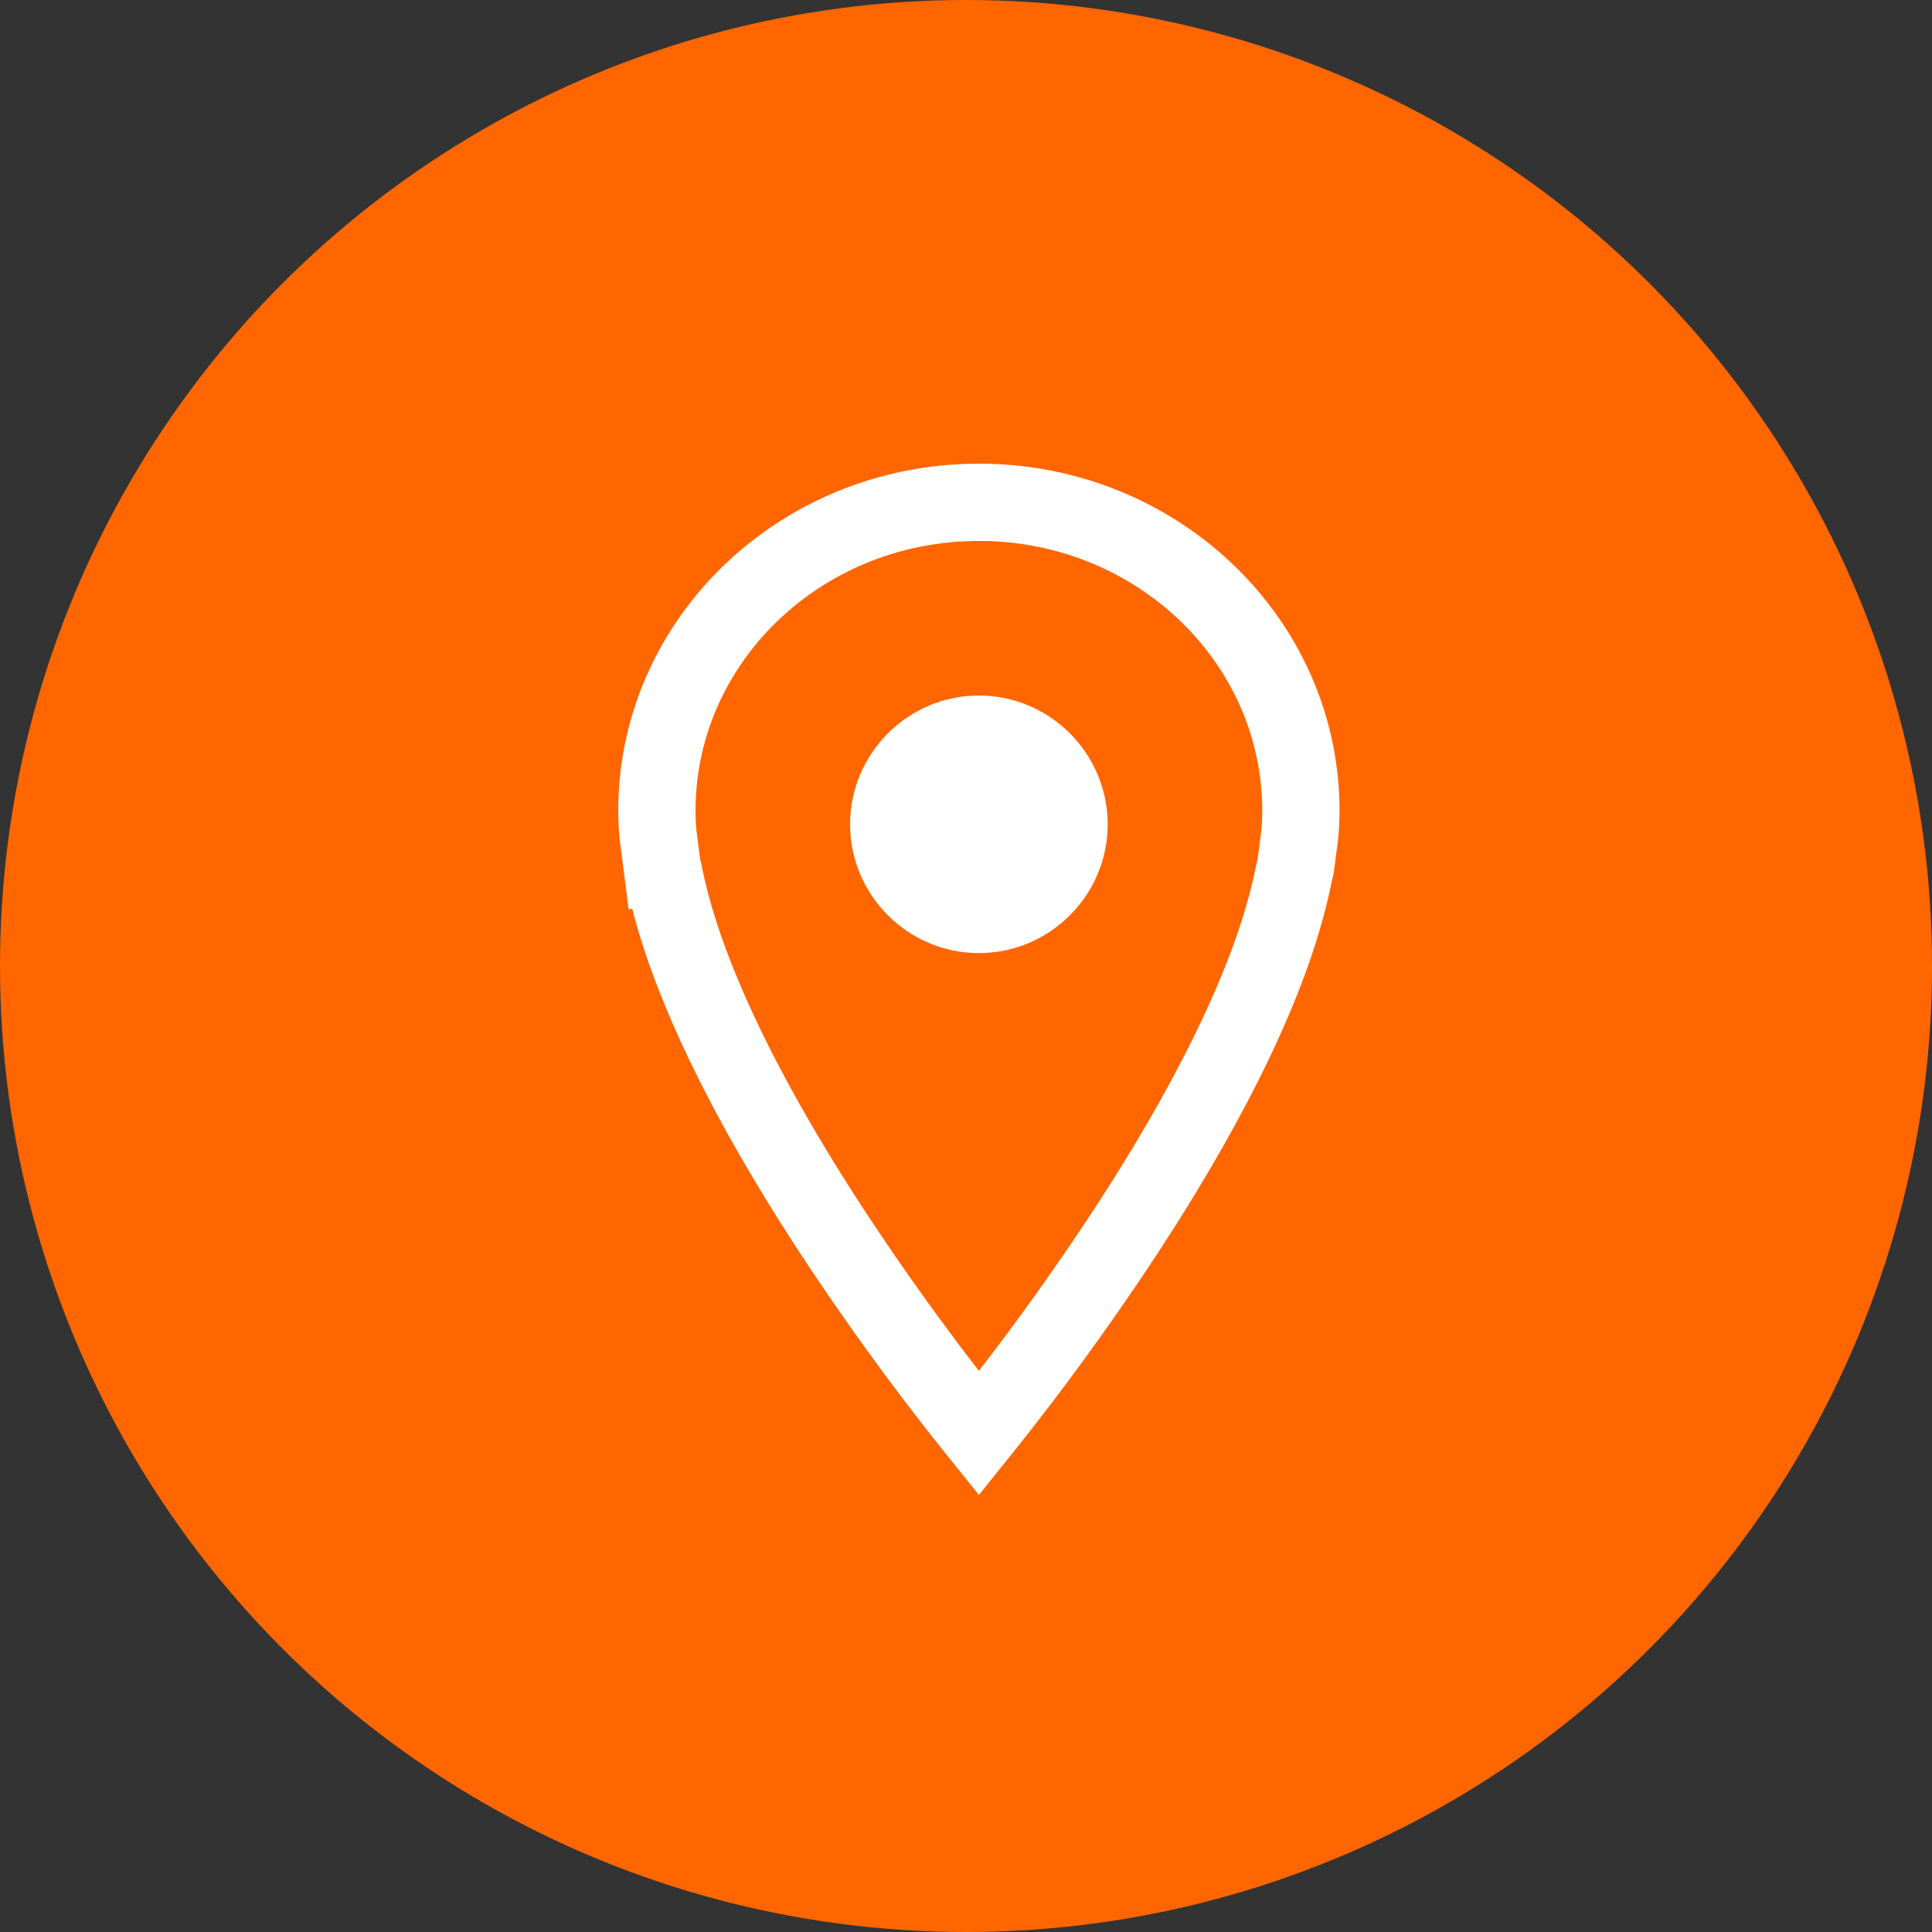 <svg xmlns="http://www.w3.org/2000/svg" width="75" height="75" viewBox="0 0 75 75">
    <rect x="0" y="0" width="75" height="75" fill="#333333" stroke="none"/>
    <g fill="none" fill-rule="evenodd">
        <circle cx="37.5" cy="37.5" r="37.5" fill="#F60"/>
        <g stroke="#FFF">
            <path stroke-width="3" d="M25.699 33.598l.091.406c.367 1.82 1.094 3.873 2.141 6.11 1.129 2.414 2.6 4.983 4.333 7.635A100.58 100.58 0 0 0 38 55.639a100.58 100.58 0 0 0 5.736-7.89c1.732-2.652 3.204-5.221 4.333-7.635 1.047-2.237 1.774-4.29 2.148-6.146l.084-.37.071-.55.076-.585c.035-.328.052-.656.052-.983 0-6.603-5.58-11.98-12.5-11.98s-12.5 5.377-12.5 11.98c0 .327.017.655.048.948l.15 1.17z"/>
            <path fill="#FFF" stroke-linecap="round" stroke-linejoin="round" stroke-width="2" d="M34 32c0-2.2 1.8-4 4-4s4 1.8 4 4-1.8 4-4 4-4-1.8-4-4z"/>
        </g>
    </g>
</svg>